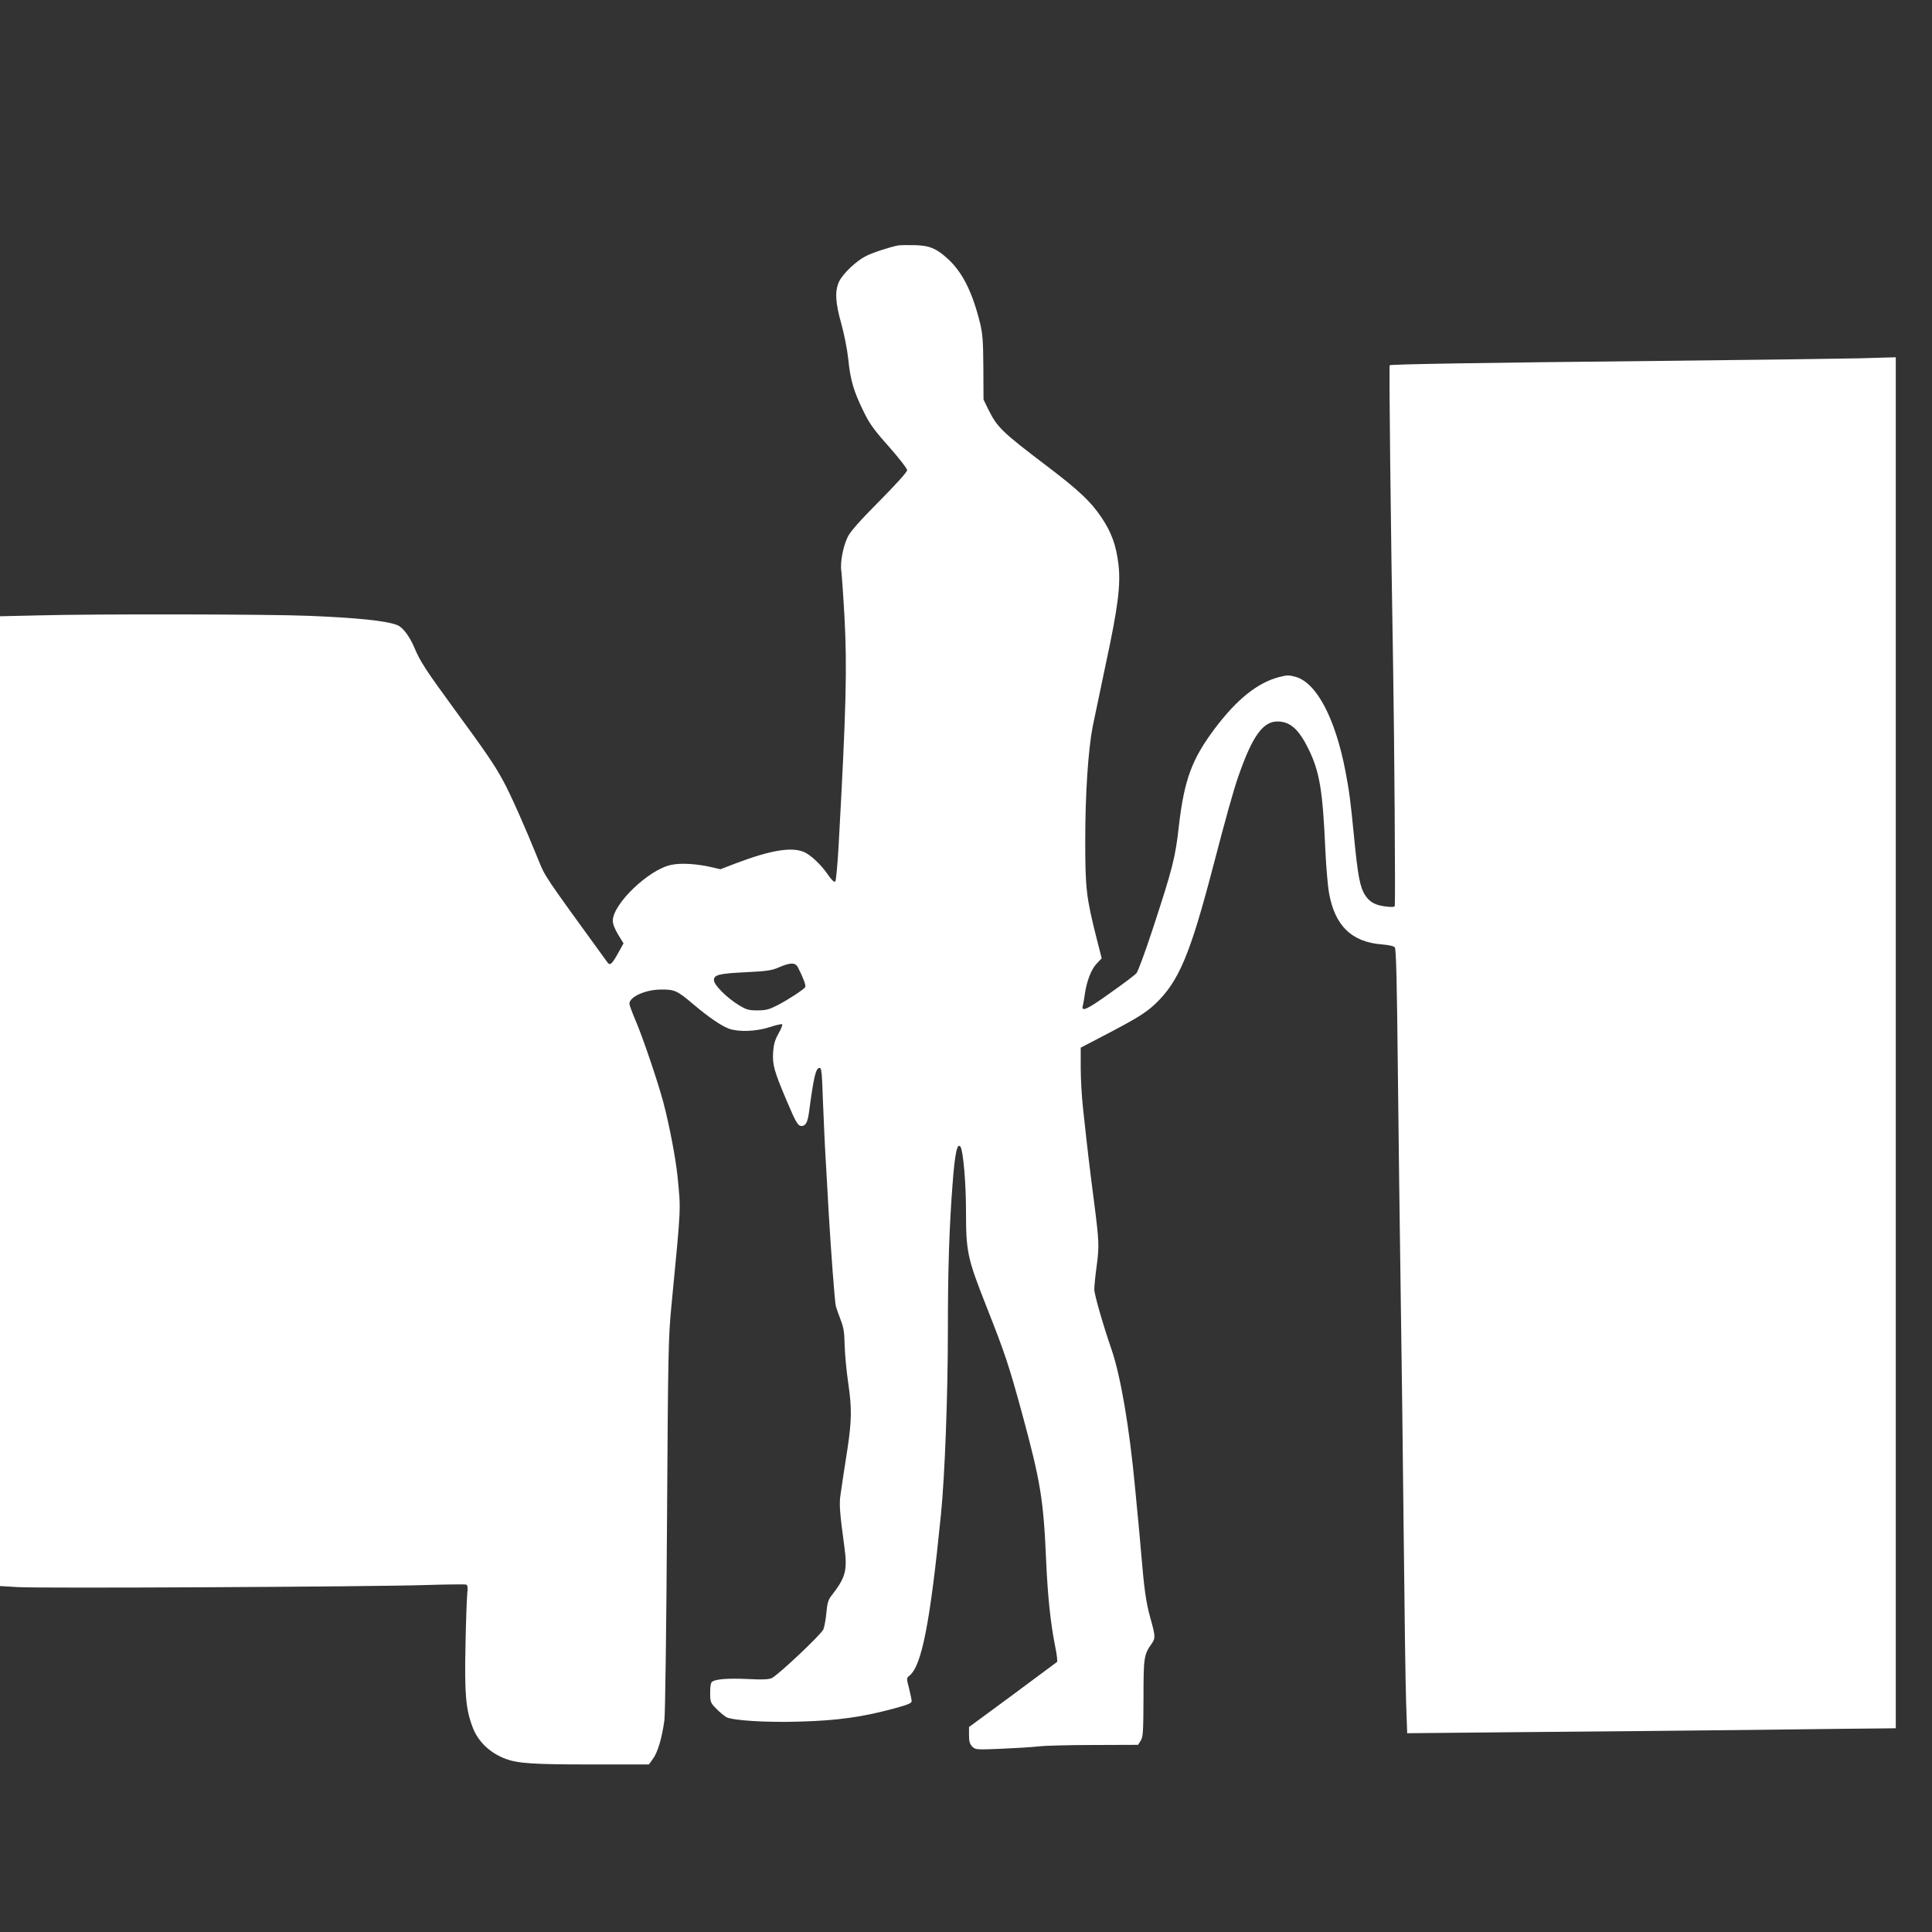 <?xml version="1.0" standalone="no"?>
<!DOCTYPE svg PUBLIC "-//W3C//DTD SVG 20010904//EN"
 "http://www.w3.org/TR/2001/REC-SVG-20010904/DTD/svg10.dtd">
<svg version="1.0" xmlns="http://www.w3.org/2000/svg"
 width="1280pt" height="1280pt" viewBox="0 0 1280 1280"
 preserveAspectRatio="xMidYMid meet">
<rect x="0" y="0" width="1280" height="1280" fill="#333333" stroke="none"/>
<g transform="translate(0,1280) scale(0.1,-0.1)"
fill="#ffffff" stroke="none">
<path d="M5950 11174 c-59 -12 -169 -48 -214 -71 -64 -33 -150 -114 -176 -167
-30 -63 -26 -140 14 -281 19 -69 39 -169 46 -235 14 -139 36 -213 101 -345 40
-83 69 -123 169 -235 66 -75 120 -144 120 -155 0 -12 -70 -90 -184 -205 -128
-129 -192 -201 -209 -236 -31 -62 -52 -171 -43 -227 3 -23 13 -161 21 -307 18
-334 11 -611 -39 -1513 -7 -125 -17 -232 -22 -237 -7 -7 -23 8 -48 44 -46 68
-116 133 -161 152 -83 34 -220 11 -448 -75 l-104 -40 -60 14 c-96 22 -202 29
-266 15 -148 -30 -387 -259 -387 -370 0 -22 13 -55 36 -93 l35 -57 -36 -65
c-42 -75 -54 -85 -72 -59 -424 584 -411 565 -457 679 -80 199 -186 439 -233
523 -57 105 -114 189 -329 482 -184 252 -220 307 -260 402 -31 73 -76 133
-113 147 -72 28 -262 48 -586 61 -272 11 -1401 13 -1788 3 l-257 -6 0 -3213 0
-3212 118 -7 c137 -9 2354 2 2712 14 135 4 251 5 258 3 10 -4 12 -18 8 -56 -3
-28 -9 -184 -12 -347 -7 -322 2 -425 48 -544 36 -95 115 -169 218 -208 82 -30
181 -37 567 -37 l382 0 24 33 c34 45 62 137 79 262 5 39 13 615 17 1295 7
1139 9 1241 29 1445 66 684 63 629 41 860 -12 118 -54 341 -95 495 -36 134
-138 436 -185 543 -21 50 -39 98 -39 107 0 46 107 94 210 94 89 1 107 -7 214
-98 99 -84 185 -143 237 -162 65 -22 176 -18 265 10 43 14 81 23 86 20 4 -3
-6 -30 -24 -61 -24 -43 -32 -70 -36 -127 -5 -81 8 -126 91 -321 60 -142 74
-165 97 -165 28 0 41 25 50 92 31 234 45 293 70 293 13 0 16 -34 22 -215 5
-118 12 -291 18 -385 5 -93 15 -253 20 -355 15 -253 40 -590 47 -620 3 -14 17
-54 31 -90 21 -54 26 -83 28 -170 1 -58 12 -172 24 -255 24 -163 23 -245 -5
-432 -21 -134 -35 -226 -46 -303 -10 -65 -6 -119 26 -354 20 -150 7 -198 -85
-316 -23 -29 -29 -50 -35 -115 -4 -44 -13 -93 -20 -110 -14 -34 -300 -303
-342 -323 -21 -9 -63 -11 -158 -6 -130 6 -209 0 -236 -17 -10 -6 -14 -28 -14
-73 0 -62 2 -67 40 -106 22 -23 53 -48 68 -57 44 -22 266 -36 487 -29 250 7
414 30 628 88 84 23 112 34 112 47 0 9 -8 47 -17 84 -18 68 -18 69 3 86 81 65
137 354 208 1067 26 256 46 797 46 1228 0 399 9 673 31 961 15 205 32 281 53
246 18 -28 36 -245 36 -420 0 -276 8 -314 137 -641 122 -309 148 -387 236
-710 119 -439 140 -562 157 -950 11 -258 30 -433 61 -589 11 -52 16 -98 12
-102 -5 -3 -137 -102 -295 -219 l-288 -212 0 -54 c0 -42 5 -59 22 -76 20 -20
26 -21 192 -14 94 4 207 11 251 16 44 5 209 9 367 9 l288 1 17 27 c16 24 18
56 19 283 0 271 3 288 54 360 26 37 25 50 -9 172 -29 104 -41 193 -61 433 -6
72 -15 171 -20 220 -5 50 -14 144 -20 210 -38 403 -95 736 -156 915 -58 168
-114 365 -114 397 0 22 7 93 16 158 17 128 16 159 -16 410 -37 288 -39 305
-75 635 -8 74 -15 194 -15 267 l0 132 148 77 c226 118 282 153 346 213 157
149 232 330 386 921 81 310 132 495 166 591 91 261 161 359 257 359 85 0 142
-51 208 -186 71 -147 92 -268 109 -649 5 -115 16 -250 25 -300 38 -218 150
-327 352 -342 44 -4 78 -11 84 -20 9 -10 14 -236 20 -806 5 -435 13 -1107 19
-1492 6 -385 15 -1107 20 -1605 5 -498 12 -995 16 -1104 l7 -199 736 7 c405 3
1105 10 1556 15 451 6 848 10 883 10 l62 1 0 4541 0 4542 -247 -7 c-137 -3
-727 -11 -1313 -17 -1183 -12 -1786 -22 -1793 -29 -5 -6 7 -1083 23 -2015 8
-478 15 -1485 11 -1564 -1 -11 -13 -12 -57 -7 -72 8 -108 28 -139 74 -35 54
-49 127 -75 397 -22 224 -31 296 -56 425 -67 350 -191 585 -328 625 -46 13
-58 13 -109 0 -144 -37 -281 -146 -428 -341 -153 -204 -203 -339 -239 -649
-23 -208 -42 -281 -172 -677 -50 -153 -99 -286 -109 -296 -9 -11 -87 -70 -174
-131 -150 -108 -194 -129 -181 -84 3 10 8 41 12 68 12 91 43 172 79 210 l34
36 -35 137 c-67 267 -74 325 -74 641 0 313 19 596 49 756 11 55 51 246 89 425
79 367 98 518 82 651 -15 126 -46 212 -112 310 -70 105 -150 180 -355 336
-307 233 -335 260 -396 382 l-31 64 -1 211 c-1 178 -5 224 -22 296 -51 205
-115 333 -210 422 -78 72 -123 91 -223 94 -47 1 -96 0 -110 -2z m-663 -4784
c35 -68 54 -120 48 -130 -10 -16 -117 -86 -186 -121 -53 -27 -75 -33 -130 -33
-58 0 -73 4 -123 34 -80 49 -166 134 -166 166 0 36 33 44 215 53 139 7 168 11
220 34 73 31 105 31 122 -3z"/>
</g>
</svg>
